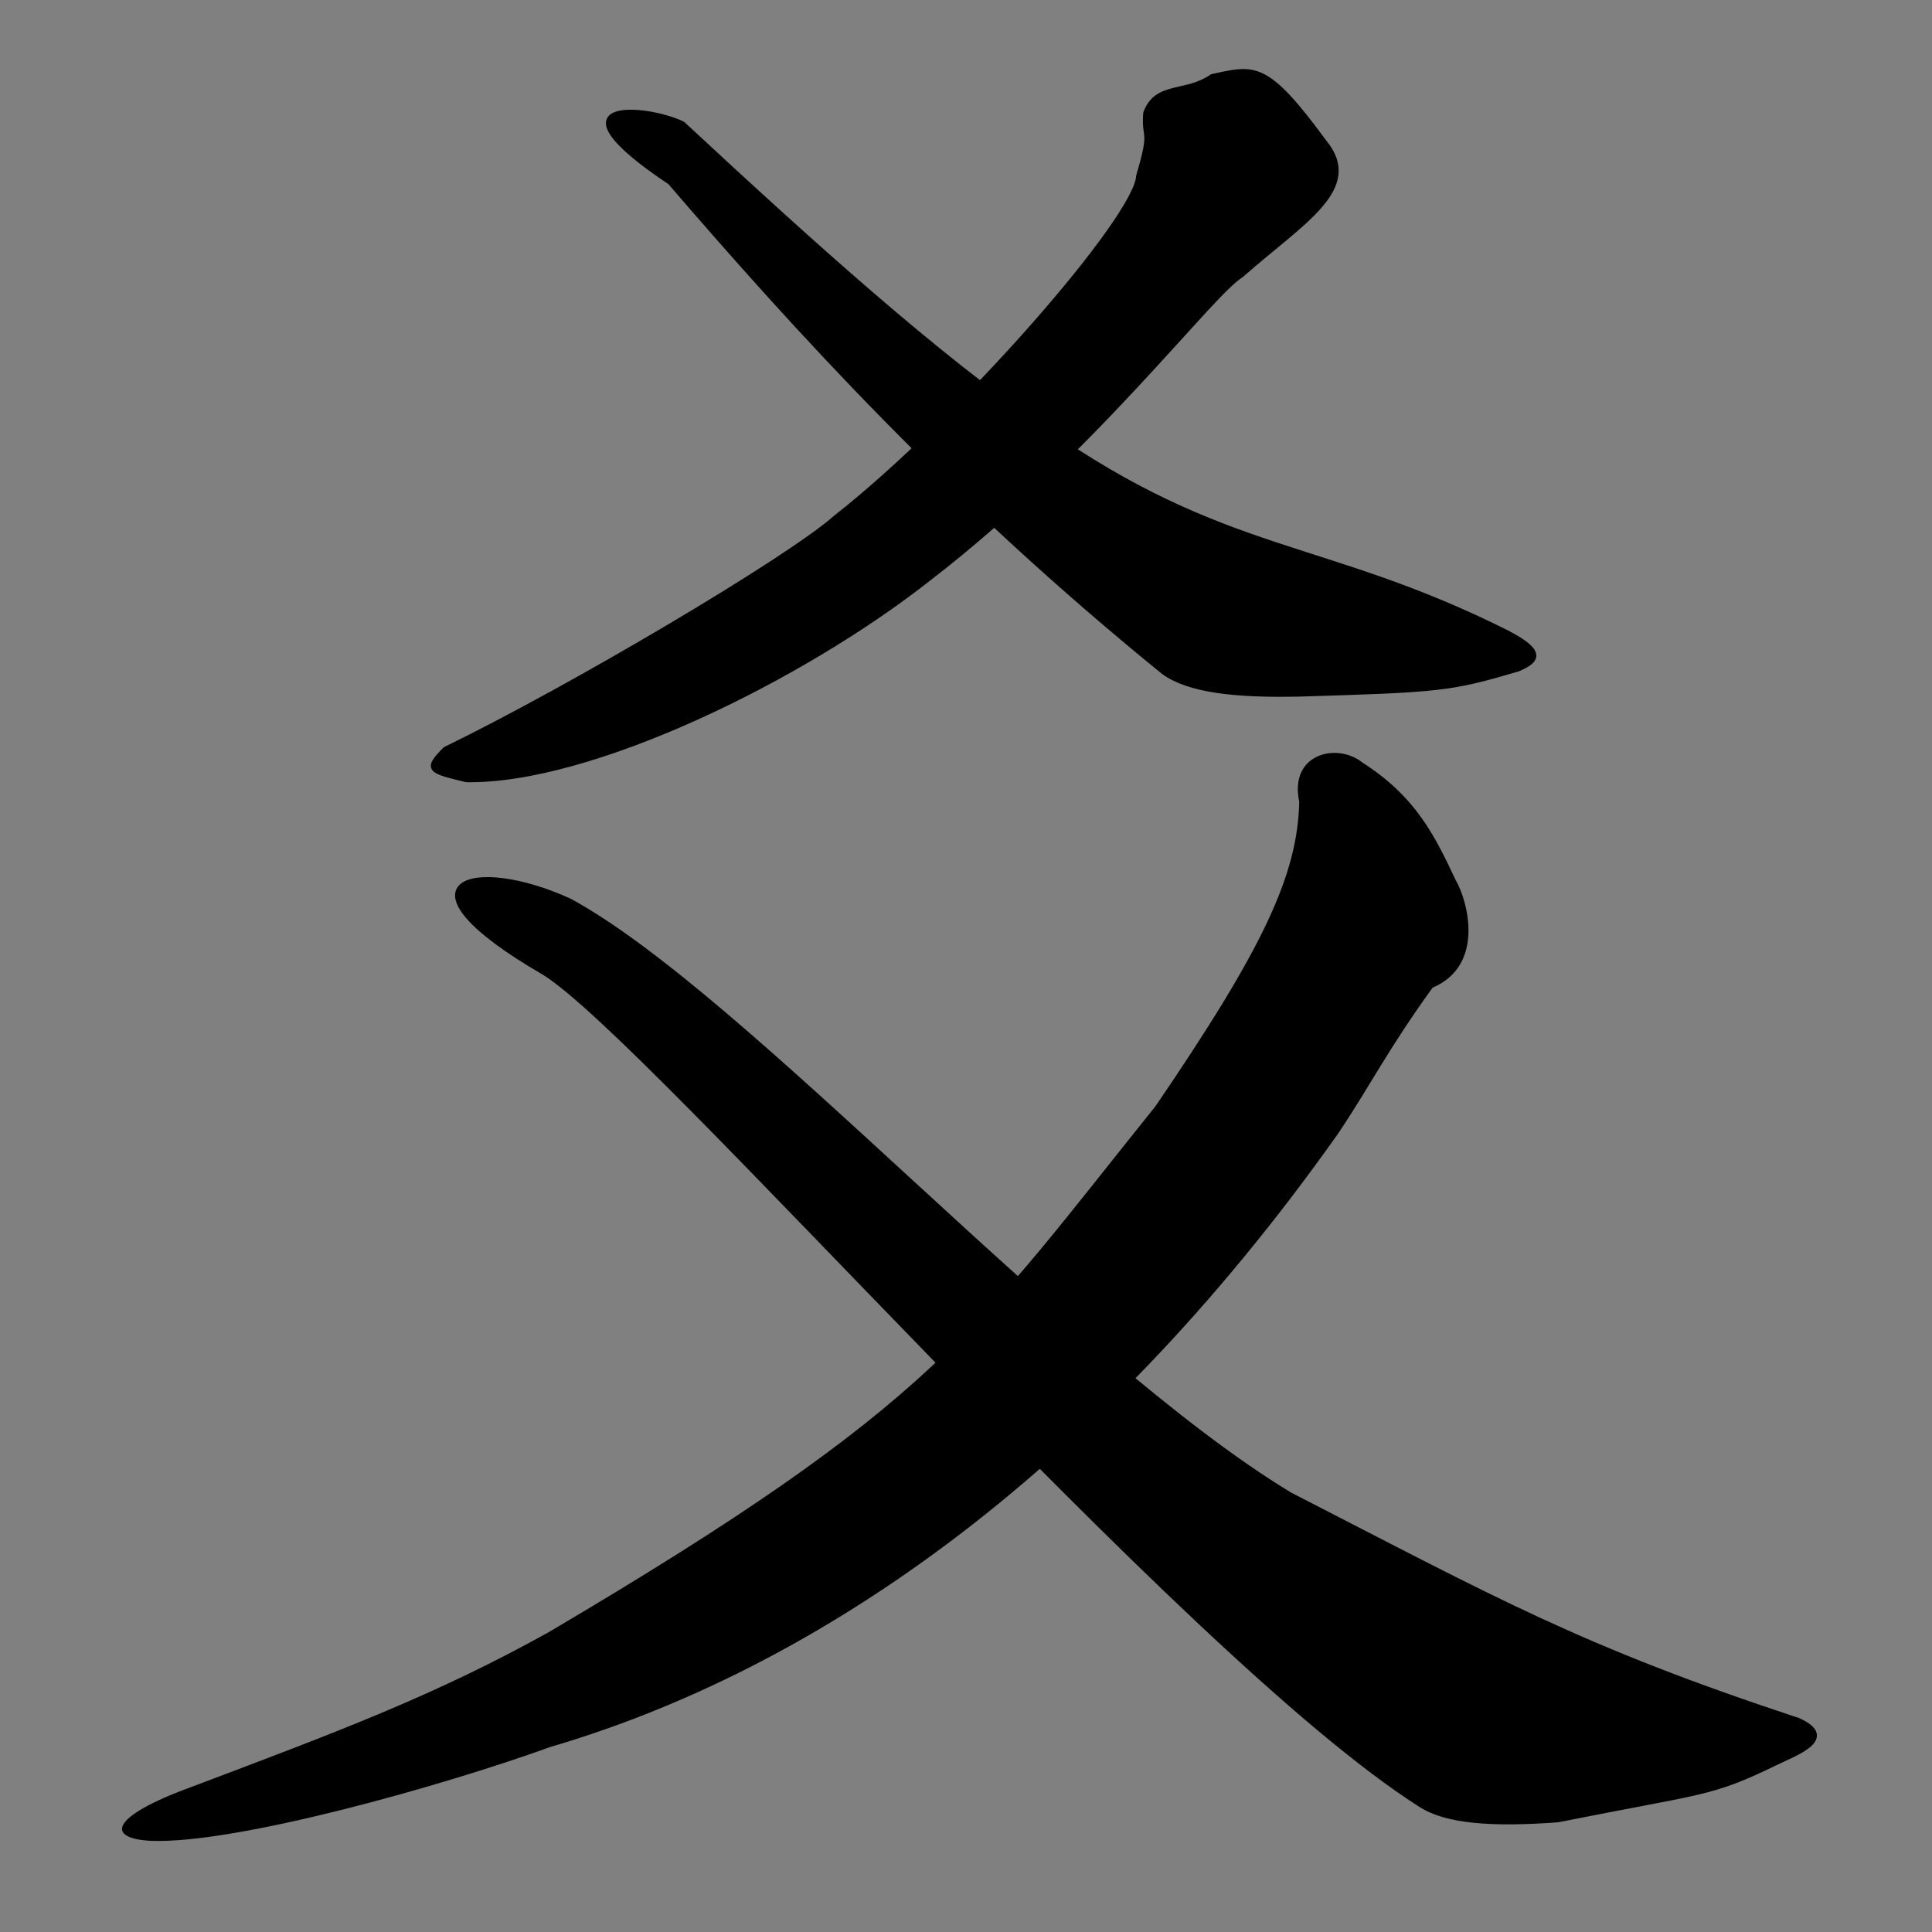 <?xml version="1.0" encoding="UTF-8" standalone="no"?>
<!-- Created with Inkscape (http://www.inkscape.org/) -->
<svg
   xmlns:dc="http://purl.org/dc/elements/1.1/"
   xmlns:cc="http://creativecommons.org/ns#"
   xmlns:rdf="http://www.w3.org/1999/02/22-rdf-syntax-ns#"
   xmlns:svg="http://www.w3.org/2000/svg"
   xmlns="http://www.w3.org/2000/svg"
   xmlns:sodipodi="http://sodipodi.sourceforge.net/DTD/sodipodi-0.dtd"
   xmlns:inkscape="http://www.inkscape.org/namespaces/inkscape"
   width="188"
   height="188"
   id="svg2"
   sodipodi:version="0.32"
   inkscape:version="0.46"
   version="1.0"
   sodipodi:docbase="/tmp"
   sodipodi:docname="089_-_yao2_-_double_x.svg"
   inkscape:output_extension="org.inkscape.output.svg.inkscape">
  <rect width="100%" height="100%" fill="#808080" stroke="none"/>
  <defs
     id="defs4">
    <inkscape:perspective
       sodipodi:type="inkscape:persp3d"
       inkscape:vp_x="0 : 203.125 : 1"
       inkscape:vp_y="0 : 1000 : 0"
       inkscape:vp_z="406.25 : 203.125 : 1"
       inkscape:persp3d-origin="203.125 : 135.41667 : 1"
       id="perspective57" />
    <inkscape:perspective
       sodipodi:type="inkscape:persp3d"
       inkscape:vp_x="0 : 203.125 : 1"
       inkscape:vp_y="0 : 1000 : 0"
       inkscape:vp_z="406.25 : 203.125 : 1"
       inkscape:persp3d-origin="203.125 : 135.41667 : 1"
       id="perspective2506" />
    <inkscape:perspective
       id="perspective10"
       inkscape:persp3d-origin="93.75 : 62.5 : 1"
       inkscape:vp_z="187.5 : 93.75 : 1"
       inkscape:vp_y="0 : 1000 : 0"
       inkscape:vp_x="0 : 93.75 : 1"
       sodipodi:type="inkscape:persp3d" />
    <inkscape:perspective
       sodipodi:type="inkscape:persp3d"
       inkscape:vp_x="0 : 203.125 : 1"
       inkscape:vp_y="0 : 1000 : 0"
       inkscape:vp_z="406.25 : 203.125 : 1"
       inkscape:persp3d-origin="203.125 : 135.41667 : 1"
       id="perspective2559" />
    <inkscape:perspective
       id="perspective2557"
       inkscape:persp3d-origin="93.75 : 62.5 : 1"
       inkscape:vp_z="187.5 : 93.75 : 1"
       inkscape:vp_y="0 : 1000 : 0"
       inkscape:vp_x="0 : 93.75 : 1"
       sodipodi:type="inkscape:persp3d" />
  </defs>
  <sodipodi:namedview
     id="base"
     pagecolor="#ffffff"
     bordercolor="#666666"
     borderopacity="1.0"
     inkscape:pageopacity="0.0"
     inkscape:pageshadow="2"
     inkscape:zoom="1.3292308"
     inkscape:cx="322.46878"
     inkscape:cy="83.81855"
     inkscape:document-units="px"
     inkscape:current-layer="layer1"
     inkscape:window-width="1024"
     inkscape:window-height="753"
     inkscape:window-x="0"
     inkscape:window-y="0"
     showguides="true"
     inkscape:guide-bbox="true"
     showgrid="false" />
  <g
     inkscape:label="Layer 1"
     inkscape:groupmode="layer"
     id="layer1">
    <path
       sodipodi:nodetypes="ccccccccccc"
       id="path5659"
       d="M 132.555,74.19 C 137.772,77.526 139.601,81.288 141.672,85.686 C 142.76,87.521 144.594,93.903 139.403,96.109 C 135.052,102.123 133.335,105.651 130.209,110.307 C 106.138,144.35 78.686,162.614 53.57,169.989 C 42.925,173.84 22.925,179.435 14.731,179.13 C 10.38,178.927 10.502,176.862 18.569,173.907 C 32.831,168.521 42.295,164.995 53.358,158.845 C 91.317,136.467 94.772,129.62 112.432,107.654 C 122.897,92.317 126.27,85.159 126.427,78.018 C 125.424,73.335 130.1,72.222 132.555,74.19 z"
       style="fill:#000000;fill-opacity:1;fill-rule:evenodd;stroke:none;stroke-width:1px;stroke-linecap:butt;stroke-linejoin:miter;stroke-opacity:1" />
    <path
       style="fill:#000000;fill-opacity:1;fill-rule:evenodd;stroke:#000000;stroke-width:0.496px;stroke-linecap:butt;stroke-linejoin:miter;stroke-opacity:1"
       d="M 55.443,87.685 C 72.508,96.98 103.923,132.39 125.522,145.461 C 145.679,155.804 153.705,160.387 175.003,167.424 C 178.797,169.153 174.665,170.615 172.826,171.511 C 166.374,174.648 165.967,174.209 151.589,177.079 C 145.16,177.55 140.729,177.23 138.23,175.602 C 115.008,160.837 63.467,101.168 52.96,94.639 C 37.711,85.816 46.012,83.347 55.443,87.685 z"
       id="path5740"
       sodipodi:nodetypes="cccccccc" />
    <path
       style="fill:#000000;fill-opacity:1;fill-rule:evenodd;stroke:#000000;stroke-width:0.496px;stroke-linecap:butt;stroke-linejoin:miter;stroke-opacity:1"
       d="M 128.856,13.823 C 132.562,18.326 126.72,21.522 120.773,26.772 C 117.737,28.64 106.389,43.928 90.405,56.264 C 77.921,66.091 57.434,76.07 45.368,75.867 C 41.899,75.011 41.307,74.926 43.339,72.912 C 55.577,66.963 76.81,54.397 81.321,50.376 C 93.633,40.705 110.674,21.106 110.804,17.122 C 112.208,12.389 111.287,13.703 111.493,11.005 C 112.551,8.099 115.394,9.244 117.946,7.454 C 122.086,6.565 123.153,6.044 128.856,13.823 z"
       id="path2301"
       sodipodi:nodetypes="cccccccccc" />
    <path
       style="fill:#000000;fill-opacity:1;fill-rule:evenodd;stroke:#000000;stroke-width:0.496px;stroke-linecap:butt;stroke-linejoin:miter;stroke-opacity:1"
       d="M 66.43,12.061 C 78.646,23.413 91.399,34.957 101.508,41.749 C 119.274,54.231 128.723,52.597 146.615,61.56 C 150.317,63.477 149.575,64.297 147.692,65.1 C 141.091,67.044 140.142,67.12 126.503,67.535 C 120.057,67.681 115.649,67.139 113.234,65.387 C 92.461,48.511 77.523,32.021 65.211,17.735 C 52.746,9.41 63.037,10.384 66.43,12.061 z"
       id="path1331"
       sodipodi:nodetypes="cccccccc" />
    <rect
       style="fill:#ffffff;fill-opacity:1;stroke:none;stroke-width:2.9;stroke-miterlimit:4;stroke-dasharray:none;stroke-opacity:1"
       id="rect2447"
       width="37.616"
       height="26.331"
       x="66.204"
       y="222.606" />
  </g>
</svg>
